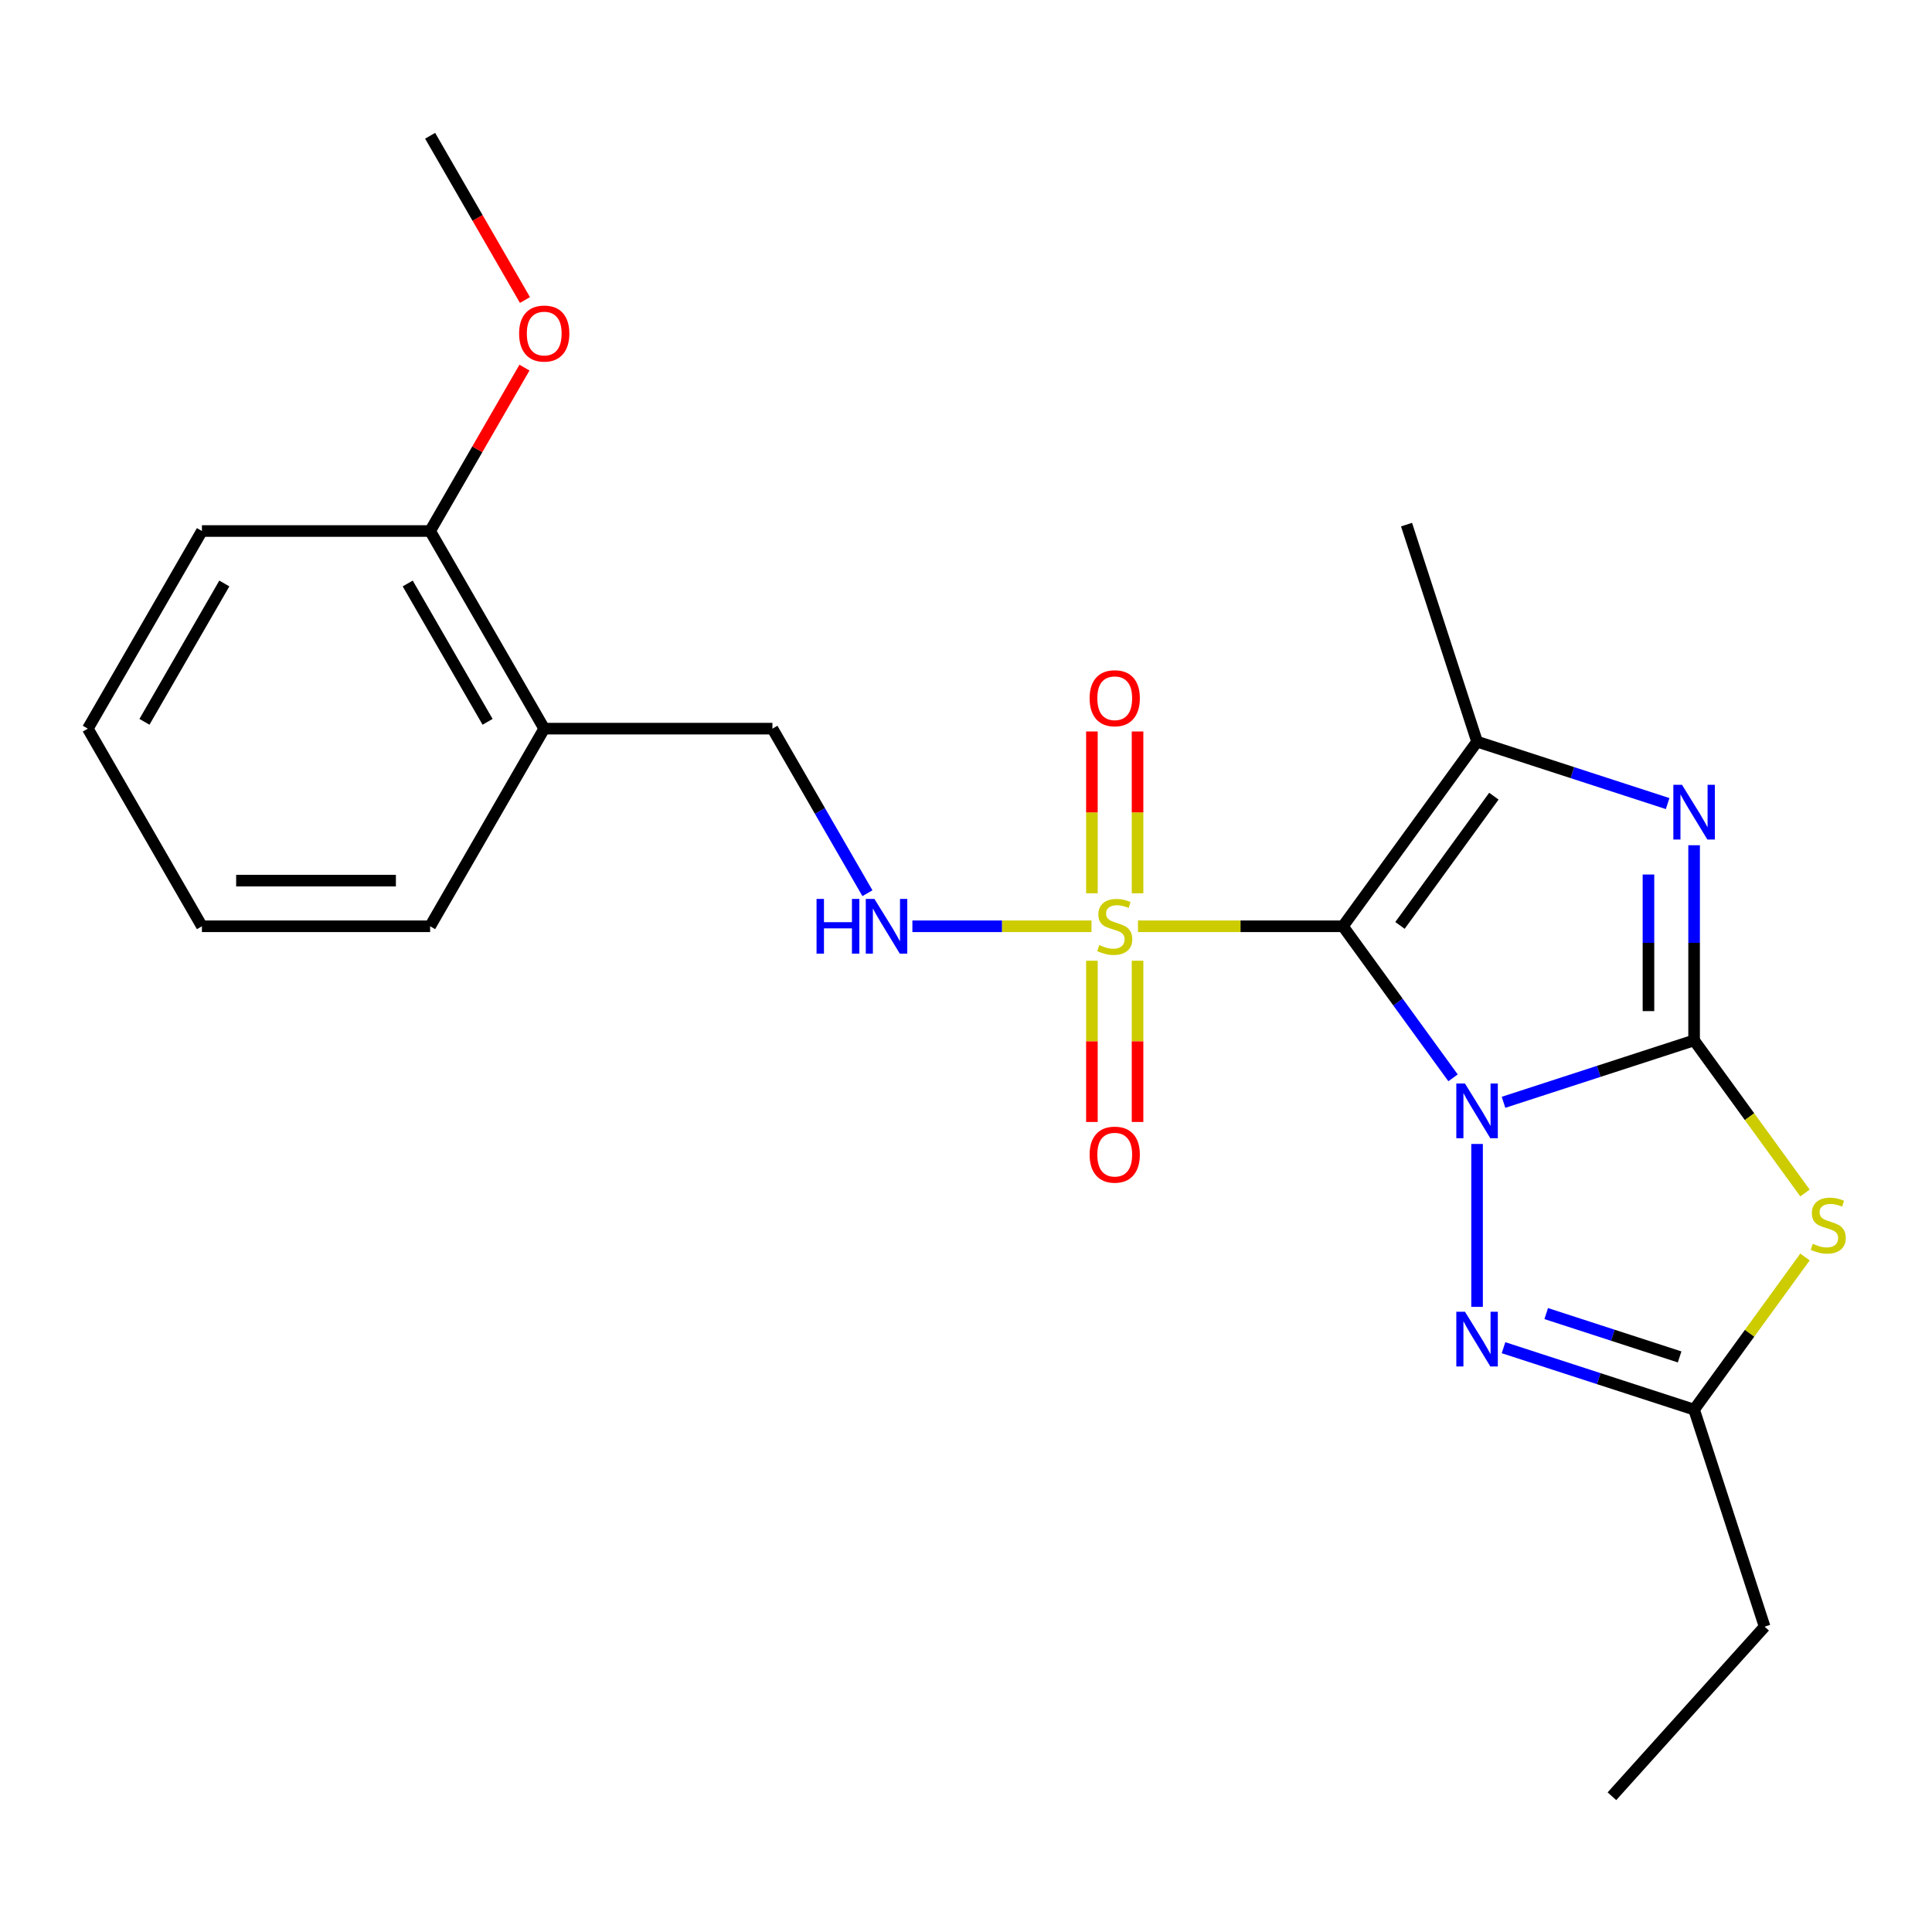 <?xml version='1.0' encoding='iso-8859-1'?>
<svg version='1.1' baseProfile='full'
              xmlns='http://www.w3.org/2000/svg'
                      xmlns:rdkit='http://www.rdkit.org/xml'
                      xmlns:xlink='http://www.w3.org/1999/xlink'
                  xml:space='preserve'
width='1000px' height='1000px' viewBox='0 0 1000 1000'>
<!-- END OF HEADER -->
<rect style='opacity:1.0;fill:#FFFFFF;stroke:none' width='1000' height='1000' x='0' y='0'> </rect>
<path class='bond-0' d='M 752.094,557.886 L 723.597,518.663' style='fill:none;fill-rule:evenodd;stroke:#0000FF;stroke-width:6px;stroke-linecap:butt;stroke-linejoin:miter;stroke-opacity:1' />
<path class='bond-0' d='M 723.597,518.663 L 695.1,479.44' style='fill:none;fill-rule:evenodd;stroke:#000000;stroke-width:6px;stroke-linecap:butt;stroke-linejoin:miter;stroke-opacity:1' />
<path class='bond-1' d='M 778.221,570.55 L 827.542,554.524' style='fill:none;fill-rule:evenodd;stroke:#0000FF;stroke-width:6px;stroke-linecap:butt;stroke-linejoin:miter;stroke-opacity:1' />
<path class='bond-1' d='M 827.542,554.524 L 876.864,538.498' style='fill:none;fill-rule:evenodd;stroke:#000000;stroke-width:6px;stroke-linecap:butt;stroke-linejoin:miter;stroke-opacity:1' />
<path class='bond-6' d='M 764.528,592.112 L 764.528,676.431' style='fill:none;fill-rule:evenodd;stroke:#0000FF;stroke-width:6px;stroke-linecap:butt;stroke-linejoin:miter;stroke-opacity:1' />
<path class='bond-2' d='M 695.1,479.44 L 642.058,479.44' style='fill:none;fill-rule:evenodd;stroke:#000000;stroke-width:6px;stroke-linecap:butt;stroke-linejoin:miter;stroke-opacity:1' />
<path class='bond-2' d='M 642.058,479.44 L 589.016,479.44' style='fill:none;fill-rule:evenodd;stroke:#CCCC00;stroke-width:6px;stroke-linecap:butt;stroke-linejoin:miter;stroke-opacity:1' />
<path class='bond-4' d='M 695.1,479.44 L 764.528,383.881' style='fill:none;fill-rule:evenodd;stroke:#000000;stroke-width:6px;stroke-linecap:butt;stroke-linejoin:miter;stroke-opacity:1' />
<path class='bond-4' d='M 724.626,478.991 L 773.225,412.1' style='fill:none;fill-rule:evenodd;stroke:#000000;stroke-width:6px;stroke-linecap:butt;stroke-linejoin:miter;stroke-opacity:1' />
<path class='bond-3' d='M 876.864,538.498 L 876.864,487.996' style='fill:none;fill-rule:evenodd;stroke:#000000;stroke-width:6px;stroke-linecap:butt;stroke-linejoin:miter;stroke-opacity:1' />
<path class='bond-3' d='M 876.864,487.996 L 876.864,437.494' style='fill:none;fill-rule:evenodd;stroke:#0000FF;stroke-width:6px;stroke-linecap:butt;stroke-linejoin:miter;stroke-opacity:1' />
<path class='bond-3' d='M 853.24,523.348 L 853.24,487.996' style='fill:none;fill-rule:evenodd;stroke:#000000;stroke-width:6px;stroke-linecap:butt;stroke-linejoin:miter;stroke-opacity:1' />
<path class='bond-3' d='M 853.24,487.996 L 853.24,452.645' style='fill:none;fill-rule:evenodd;stroke:#0000FF;stroke-width:6px;stroke-linecap:butt;stroke-linejoin:miter;stroke-opacity:1' />
<path class='bond-5' d='M 876.864,538.498 L 905.561,577.997' style='fill:none;fill-rule:evenodd;stroke:#000000;stroke-width:6px;stroke-linecap:butt;stroke-linejoin:miter;stroke-opacity:1' />
<path class='bond-5' d='M 905.561,577.997 L 934.259,617.495' style='fill:none;fill-rule:evenodd;stroke:#CCCC00;stroke-width:6px;stroke-linecap:butt;stroke-linejoin:miter;stroke-opacity:1' />
<path class='bond-8' d='M 564.95,479.44 L 518.604,479.44' style='fill:none;fill-rule:evenodd;stroke:#CCCC00;stroke-width:6px;stroke-linecap:butt;stroke-linejoin:miter;stroke-opacity:1' />
<path class='bond-8' d='M 518.604,479.44 L 472.257,479.44' style='fill:none;fill-rule:evenodd;stroke:#0000FF;stroke-width:6px;stroke-linecap:butt;stroke-linejoin:miter;stroke-opacity:1' />
<path class='bond-9' d='M 565.171,497.273 L 565.171,539.001' style='fill:none;fill-rule:evenodd;stroke:#CCCC00;stroke-width:6px;stroke-linecap:butt;stroke-linejoin:miter;stroke-opacity:1' />
<path class='bond-9' d='M 565.171,539.001 L 565.171,580.73' style='fill:none;fill-rule:evenodd;stroke:#FF0000;stroke-width:6px;stroke-linecap:butt;stroke-linejoin:miter;stroke-opacity:1' />
<path class='bond-9' d='M 588.794,497.273 L 588.794,539.001' style='fill:none;fill-rule:evenodd;stroke:#CCCC00;stroke-width:6px;stroke-linecap:butt;stroke-linejoin:miter;stroke-opacity:1' />
<path class='bond-9' d='M 588.794,539.001 L 588.794,580.73' style='fill:none;fill-rule:evenodd;stroke:#FF0000;stroke-width:6px;stroke-linecap:butt;stroke-linejoin:miter;stroke-opacity:1' />
<path class='bond-10' d='M 588.794,462.367 L 588.794,420.488' style='fill:none;fill-rule:evenodd;stroke:#CCCC00;stroke-width:6px;stroke-linecap:butt;stroke-linejoin:miter;stroke-opacity:1' />
<path class='bond-10' d='M 588.794,420.488 L 588.794,378.608' style='fill:none;fill-rule:evenodd;stroke:#FF0000;stroke-width:6px;stroke-linecap:butt;stroke-linejoin:miter;stroke-opacity:1' />
<path class='bond-10' d='M 565.171,462.367 L 565.171,420.488' style='fill:none;fill-rule:evenodd;stroke:#CCCC00;stroke-width:6px;stroke-linecap:butt;stroke-linejoin:miter;stroke-opacity:1' />
<path class='bond-10' d='M 565.171,420.488 L 565.171,378.608' style='fill:none;fill-rule:evenodd;stroke:#FF0000;stroke-width:6px;stroke-linecap:butt;stroke-linejoin:miter;stroke-opacity:1' />
<path class='bond-24' d='M 863.171,415.932 L 813.849,399.906' style='fill:none;fill-rule:evenodd;stroke:#0000FF;stroke-width:6px;stroke-linecap:butt;stroke-linejoin:miter;stroke-opacity:1' />
<path class='bond-24' d='M 813.849,399.906 L 764.528,383.881' style='fill:none;fill-rule:evenodd;stroke:#000000;stroke-width:6px;stroke-linecap:butt;stroke-linejoin:miter;stroke-opacity:1' />
<path class='bond-14' d='M 764.528,383.881 L 728.027,271.544' style='fill:none;fill-rule:evenodd;stroke:#000000;stroke-width:6px;stroke-linecap:butt;stroke-linejoin:miter;stroke-opacity:1' />
<path class='bond-23' d='M 934.259,650.619 L 905.561,690.118' style='fill:none;fill-rule:evenodd;stroke:#CCCC00;stroke-width:6px;stroke-linecap:butt;stroke-linejoin:miter;stroke-opacity:1' />
<path class='bond-23' d='M 905.561,690.118 L 876.864,729.616' style='fill:none;fill-rule:evenodd;stroke:#000000;stroke-width:6px;stroke-linecap:butt;stroke-linejoin:miter;stroke-opacity:1' />
<path class='bond-7' d='M 778.221,697.565 L 827.542,713.591' style='fill:none;fill-rule:evenodd;stroke:#0000FF;stroke-width:6px;stroke-linecap:butt;stroke-linejoin:miter;stroke-opacity:1' />
<path class='bond-7' d='M 827.542,713.591 L 876.864,729.616' style='fill:none;fill-rule:evenodd;stroke:#000000;stroke-width:6px;stroke-linecap:butt;stroke-linejoin:miter;stroke-opacity:1' />
<path class='bond-7' d='M 800.317,679.906 L 834.842,691.123' style='fill:none;fill-rule:evenodd;stroke:#0000FF;stroke-width:6px;stroke-linecap:butt;stroke-linejoin:miter;stroke-opacity:1' />
<path class='bond-7' d='M 834.842,691.123 L 869.367,702.341' style='fill:none;fill-rule:evenodd;stroke:#000000;stroke-width:6px;stroke-linecap:butt;stroke-linejoin:miter;stroke-opacity:1' />
<path class='bond-16' d='M 876.864,729.616 L 913.364,841.953' style='fill:none;fill-rule:evenodd;stroke:#000000;stroke-width:6px;stroke-linecap:butt;stroke-linejoin:miter;stroke-opacity:1' />
<path class='bond-12' d='M 448.985,462.327 L 424.396,419.737' style='fill:none;fill-rule:evenodd;stroke:#0000FF;stroke-width:6px;stroke-linecap:butt;stroke-linejoin:miter;stroke-opacity:1' />
<path class='bond-12' d='M 424.396,419.737 L 399.807,377.147' style='fill:none;fill-rule:evenodd;stroke:#000000;stroke-width:6px;stroke-linecap:butt;stroke-linejoin:miter;stroke-opacity:1' />
<path class='bond-11' d='M 281.689,377.147 L 399.807,377.147' style='fill:none;fill-rule:evenodd;stroke:#000000;stroke-width:6px;stroke-linecap:butt;stroke-linejoin:miter;stroke-opacity:1' />
<path class='bond-13' d='M 281.689,377.147 L 222.631,274.854' style='fill:none;fill-rule:evenodd;stroke:#000000;stroke-width:6px;stroke-linecap:butt;stroke-linejoin:miter;stroke-opacity:1' />
<path class='bond-13' d='M 252.372,373.615 L 211.031,302.01' style='fill:none;fill-rule:evenodd;stroke:#000000;stroke-width:6px;stroke-linecap:butt;stroke-linejoin:miter;stroke-opacity:1' />
<path class='bond-17' d='M 281.689,377.147 L 222.631,479.44' style='fill:none;fill-rule:evenodd;stroke:#000000;stroke-width:6px;stroke-linecap:butt;stroke-linejoin:miter;stroke-opacity:1' />
<path class='bond-15' d='M 222.631,274.854 L 247.047,232.565' style='fill:none;fill-rule:evenodd;stroke:#000000;stroke-width:6px;stroke-linecap:butt;stroke-linejoin:miter;stroke-opacity:1' />
<path class='bond-15' d='M 247.047,232.565 L 271.463,190.275' style='fill:none;fill-rule:evenodd;stroke:#FF0000;stroke-width:6px;stroke-linecap:butt;stroke-linejoin:miter;stroke-opacity:1' />
<path class='bond-18' d='M 222.631,274.854 L 104.513,274.854' style='fill:none;fill-rule:evenodd;stroke:#000000;stroke-width:6px;stroke-linecap:butt;stroke-linejoin:miter;stroke-opacity:1' />
<path class='bond-19' d='M 271.717,155.289 L 247.174,112.779' style='fill:none;fill-rule:evenodd;stroke:#FF0000;stroke-width:6px;stroke-linecap:butt;stroke-linejoin:miter;stroke-opacity:1' />
<path class='bond-19' d='M 247.174,112.779 L 222.631,70.269' style='fill:none;fill-rule:evenodd;stroke:#000000;stroke-width:6px;stroke-linecap:butt;stroke-linejoin:miter;stroke-opacity:1' />
<path class='bond-20' d='M 913.364,841.953 L 834.328,929.731' style='fill:none;fill-rule:evenodd;stroke:#000000;stroke-width:6px;stroke-linecap:butt;stroke-linejoin:miter;stroke-opacity:1' />
<path class='bond-21' d='M 222.631,479.44 L 104.513,479.44' style='fill:none;fill-rule:evenodd;stroke:#000000;stroke-width:6px;stroke-linecap:butt;stroke-linejoin:miter;stroke-opacity:1' />
<path class='bond-21' d='M 204.913,455.816 L 122.231,455.816' style='fill:none;fill-rule:evenodd;stroke:#000000;stroke-width:6px;stroke-linecap:butt;stroke-linejoin:miter;stroke-opacity:1' />
<path class='bond-25' d='M 104.513,274.854 L 45.455,377.147' style='fill:none;fill-rule:evenodd;stroke:#000000;stroke-width:6px;stroke-linecap:butt;stroke-linejoin:miter;stroke-opacity:1' />
<path class='bond-25' d='M 116.113,302.01 L 74.772,373.615' style='fill:none;fill-rule:evenodd;stroke:#000000;stroke-width:6px;stroke-linecap:butt;stroke-linejoin:miter;stroke-opacity:1' />
<path class='bond-22' d='M 104.513,479.44 L 45.455,377.147' style='fill:none;fill-rule:evenodd;stroke:#000000;stroke-width:6px;stroke-linecap:butt;stroke-linejoin:miter;stroke-opacity:1' />
<path  class='atom-0' d='M 758.268 560.839
L 767.548 575.839
Q 768.468 577.319, 769.948 579.999
Q 771.428 582.679, 771.508 582.839
L 771.508 560.839
L 775.268 560.839
L 775.268 589.159
L 771.388 589.159
L 761.428 572.759
Q 760.268 570.839, 759.028 568.639
Q 757.828 566.439, 757.468 565.759
L 757.468 589.159
L 753.788 589.159
L 753.788 560.839
L 758.268 560.839
' fill='#0000FF'/>
<path  class='atom-3' d='M 568.983 489.16
Q 569.303 489.28, 570.623 489.84
Q 571.943 490.4, 573.383 490.76
Q 574.863 491.08, 576.303 491.08
Q 578.983 491.08, 580.543 489.8
Q 582.103 488.48, 582.103 486.2
Q 582.103 484.64, 581.303 483.68
Q 580.543 482.72, 579.343 482.2
Q 578.143 481.68, 576.143 481.08
Q 573.623 480.32, 572.103 479.6
Q 570.623 478.88, 569.543 477.36
Q 568.503 475.84, 568.503 473.28
Q 568.503 469.72, 570.903 467.52
Q 573.343 465.32, 578.143 465.32
Q 581.423 465.32, 585.143 466.88
L 584.223 469.96
Q 580.823 468.56, 578.263 468.56
Q 575.503 468.56, 573.983 469.72
Q 572.463 470.84, 572.503 472.8
Q 572.503 474.32, 573.263 475.24
Q 574.063 476.16, 575.183 476.68
Q 576.343 477.2, 578.263 477.8
Q 580.823 478.6, 582.343 479.4
Q 583.863 480.2, 584.943 481.84
Q 586.063 483.44, 586.063 486.2
Q 586.063 490.12, 583.423 492.24
Q 580.823 494.32, 576.463 494.32
Q 573.943 494.32, 572.023 493.76
Q 570.143 493.24, 567.903 492.32
L 568.983 489.16
' fill='#CCCC00'/>
<path  class='atom-4' d='M 870.604 406.221
L 879.884 421.221
Q 880.804 422.701, 882.284 425.381
Q 883.764 428.061, 883.844 428.221
L 883.844 406.221
L 887.604 406.221
L 887.604 434.541
L 883.724 434.541
L 873.764 418.141
Q 872.604 416.221, 871.364 414.021
Q 870.164 411.821, 869.804 411.141
L 869.804 434.541
L 866.124 434.541
L 866.124 406.221
L 870.604 406.221
' fill='#0000FF'/>
<path  class='atom-6' d='M 938.292 643.777
Q 938.612 643.897, 939.932 644.457
Q 941.252 645.017, 942.692 645.377
Q 944.172 645.697, 945.612 645.697
Q 948.292 645.697, 949.852 644.417
Q 951.412 643.097, 951.412 640.817
Q 951.412 639.257, 950.612 638.297
Q 949.852 637.337, 948.652 636.817
Q 947.452 636.297, 945.452 635.697
Q 942.932 634.937, 941.412 634.217
Q 939.932 633.497, 938.852 631.977
Q 937.812 630.457, 937.812 627.897
Q 937.812 624.337, 940.212 622.137
Q 942.652 619.937, 947.452 619.937
Q 950.732 619.937, 954.452 621.497
L 953.532 624.577
Q 950.132 623.177, 947.572 623.177
Q 944.812 623.177, 943.292 624.337
Q 941.772 625.457, 941.812 627.417
Q 941.812 628.937, 942.572 629.857
Q 943.372 630.777, 944.492 631.297
Q 945.652 631.817, 947.572 632.417
Q 950.132 633.217, 951.652 634.017
Q 953.172 634.817, 954.252 636.457
Q 955.372 638.057, 955.372 640.817
Q 955.372 644.737, 952.732 646.857
Q 950.132 648.937, 945.772 648.937
Q 943.252 648.937, 941.332 648.377
Q 939.452 647.857, 937.212 646.937
L 938.292 643.777
' fill='#CCCC00'/>
<path  class='atom-7' d='M 758.268 678.956
L 767.548 693.956
Q 768.468 695.436, 769.948 698.116
Q 771.428 700.796, 771.508 700.956
L 771.508 678.956
L 775.268 678.956
L 775.268 707.276
L 771.388 707.276
L 761.428 690.876
Q 760.268 688.956, 759.028 686.756
Q 757.828 684.556, 757.468 683.876
L 757.468 707.276
L 753.788 707.276
L 753.788 678.956
L 758.268 678.956
' fill='#0000FF'/>
<path  class='atom-9' d='M 422.645 465.28
L 426.485 465.28
L 426.485 477.32
L 440.965 477.32
L 440.965 465.28
L 444.805 465.28
L 444.805 493.6
L 440.965 493.6
L 440.965 480.52
L 426.485 480.52
L 426.485 493.6
L 422.645 493.6
L 422.645 465.28
' fill='#0000FF'/>
<path  class='atom-9' d='M 452.605 465.28
L 461.885 480.28
Q 462.805 481.76, 464.285 484.44
Q 465.765 487.12, 465.845 487.28
L 465.845 465.28
L 469.605 465.28
L 469.605 493.6
L 465.725 493.6
L 455.765 477.2
Q 454.605 475.28, 453.365 473.08
Q 452.165 470.88, 451.805 470.2
L 451.805 493.6
L 448.125 493.6
L 448.125 465.28
L 452.605 465.28
' fill='#0000FF'/>
<path  class='atom-10' d='M 563.983 597.637
Q 563.983 590.837, 567.343 587.037
Q 570.703 583.237, 576.983 583.237
Q 583.263 583.237, 586.623 587.037
Q 589.983 590.837, 589.983 597.637
Q 589.983 604.517, 586.583 608.437
Q 583.183 612.317, 576.983 612.317
Q 570.743 612.317, 567.343 608.437
Q 563.983 604.557, 563.983 597.637
M 576.983 609.117
Q 581.303 609.117, 583.623 606.237
Q 585.983 603.317, 585.983 597.637
Q 585.983 592.077, 583.623 589.277
Q 581.303 586.437, 576.983 586.437
Q 572.663 586.437, 570.303 589.237
Q 567.983 592.037, 567.983 597.637
Q 567.983 603.357, 570.303 606.237
Q 572.663 609.117, 576.983 609.117
' fill='#FF0000'/>
<path  class='atom-11' d='M 563.983 361.402
Q 563.983 354.602, 567.343 350.802
Q 570.703 347.002, 576.983 347.002
Q 583.263 347.002, 586.623 350.802
Q 589.983 354.602, 589.983 361.402
Q 589.983 368.282, 586.583 372.202
Q 583.183 376.082, 576.983 376.082
Q 570.743 376.082, 567.343 372.202
Q 563.983 368.322, 563.983 361.402
M 576.983 372.882
Q 581.303 372.882, 583.623 370.002
Q 585.983 367.082, 585.983 361.402
Q 585.983 355.842, 583.623 353.042
Q 581.303 350.202, 576.983 350.202
Q 572.663 350.202, 570.303 353.002
Q 567.983 355.802, 567.983 361.402
Q 567.983 367.122, 570.303 370.002
Q 572.663 372.882, 576.983 372.882
' fill='#FF0000'/>
<path  class='atom-16' d='M 268.689 172.642
Q 268.689 165.842, 272.049 162.042
Q 275.409 158.242, 281.689 158.242
Q 287.969 158.242, 291.329 162.042
Q 294.689 165.842, 294.689 172.642
Q 294.689 179.522, 291.289 183.442
Q 287.889 187.322, 281.689 187.322
Q 275.449 187.322, 272.049 183.442
Q 268.689 179.562, 268.689 172.642
M 281.689 184.122
Q 286.009 184.122, 288.329 181.242
Q 290.689 178.322, 290.689 172.642
Q 290.689 167.082, 288.329 164.282
Q 286.009 161.442, 281.689 161.442
Q 277.369 161.442, 275.009 164.242
Q 272.689 167.042, 272.689 172.642
Q 272.689 178.362, 275.009 181.242
Q 277.369 184.122, 281.689 184.122
' fill='#FF0000'/>
</svg>
